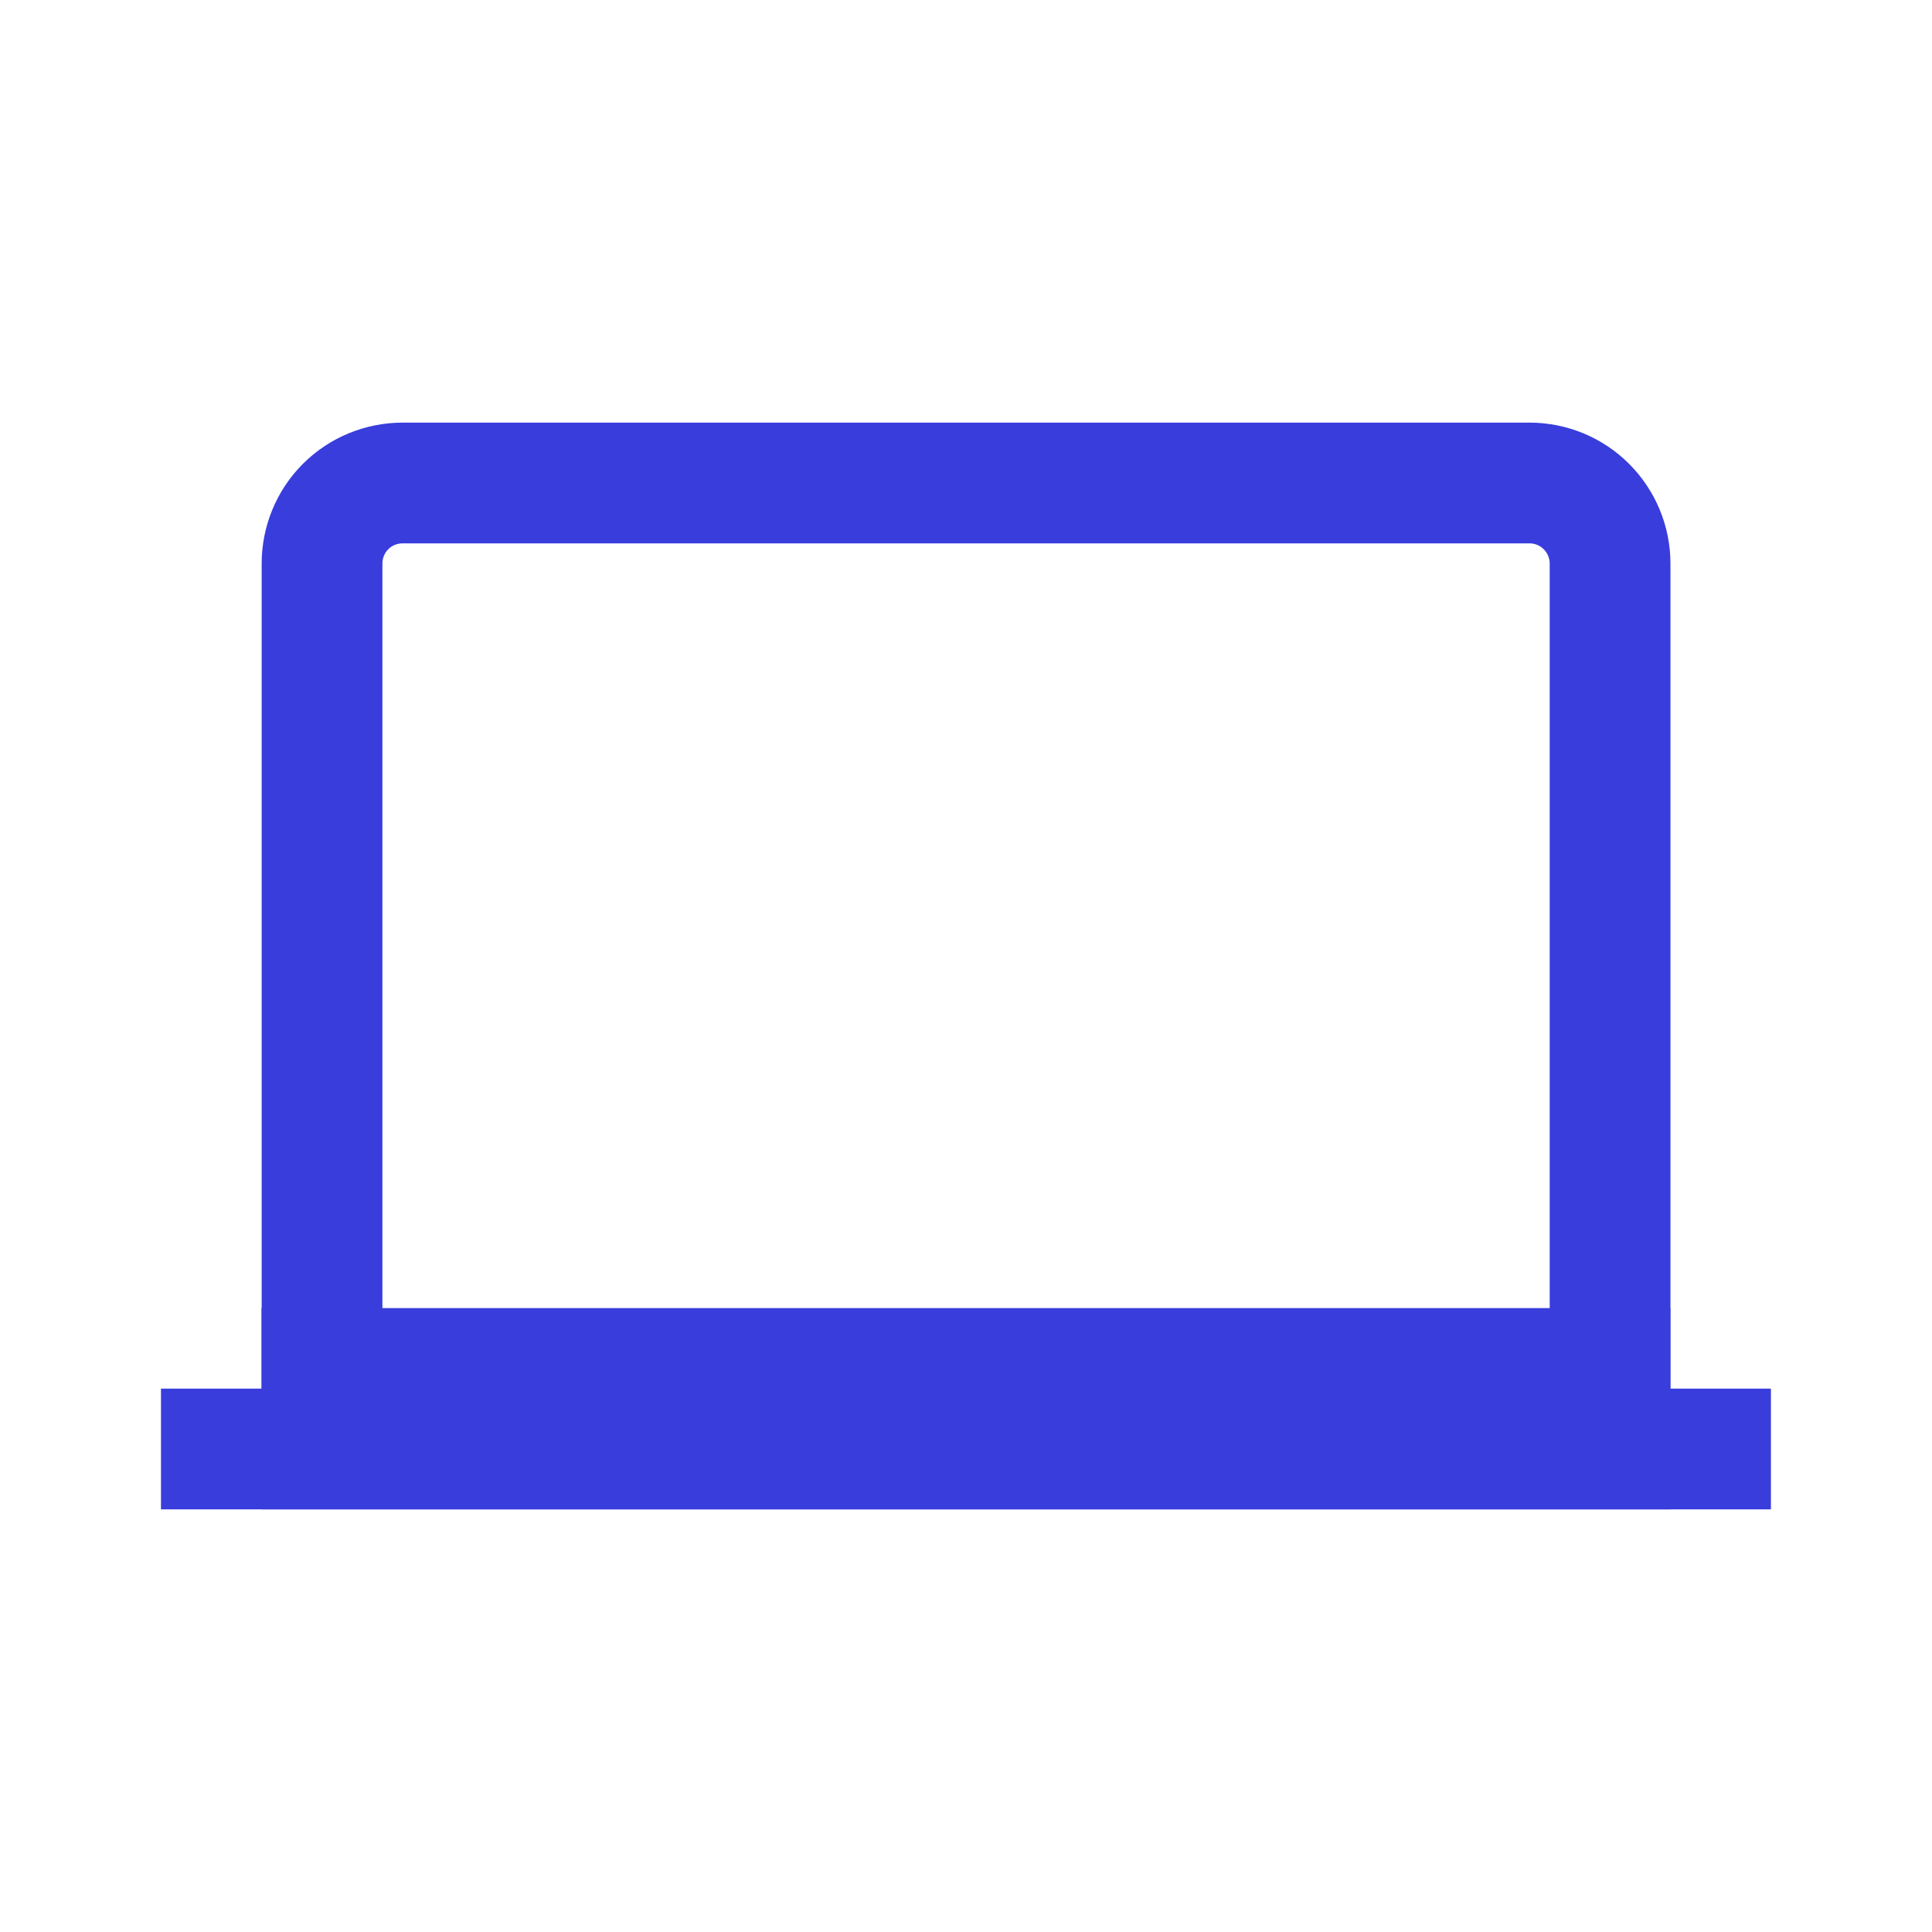 <svg width="16" height="16" viewBox="0 0 16 16" fill="none" xmlns="http://www.w3.org/2000/svg">
<path d="M13.334 4.667V12H2.667V4.667C2.667 4.49 2.737 4.32 2.862 4.195C2.987 4.07 3.157 4 3.334 4H12.667C12.844 4 13.013 4.07 13.138 4.195C13.263 4.32 13.334 4.49 13.334 4.667Z" stroke="#383DDB" stroke-linecap="square"/>
<path d="M2.666 11.333H13.333M1.333 12H14.666H1.333Z" stroke="#383DDB" stroke-linecap="square"/>
</svg>
